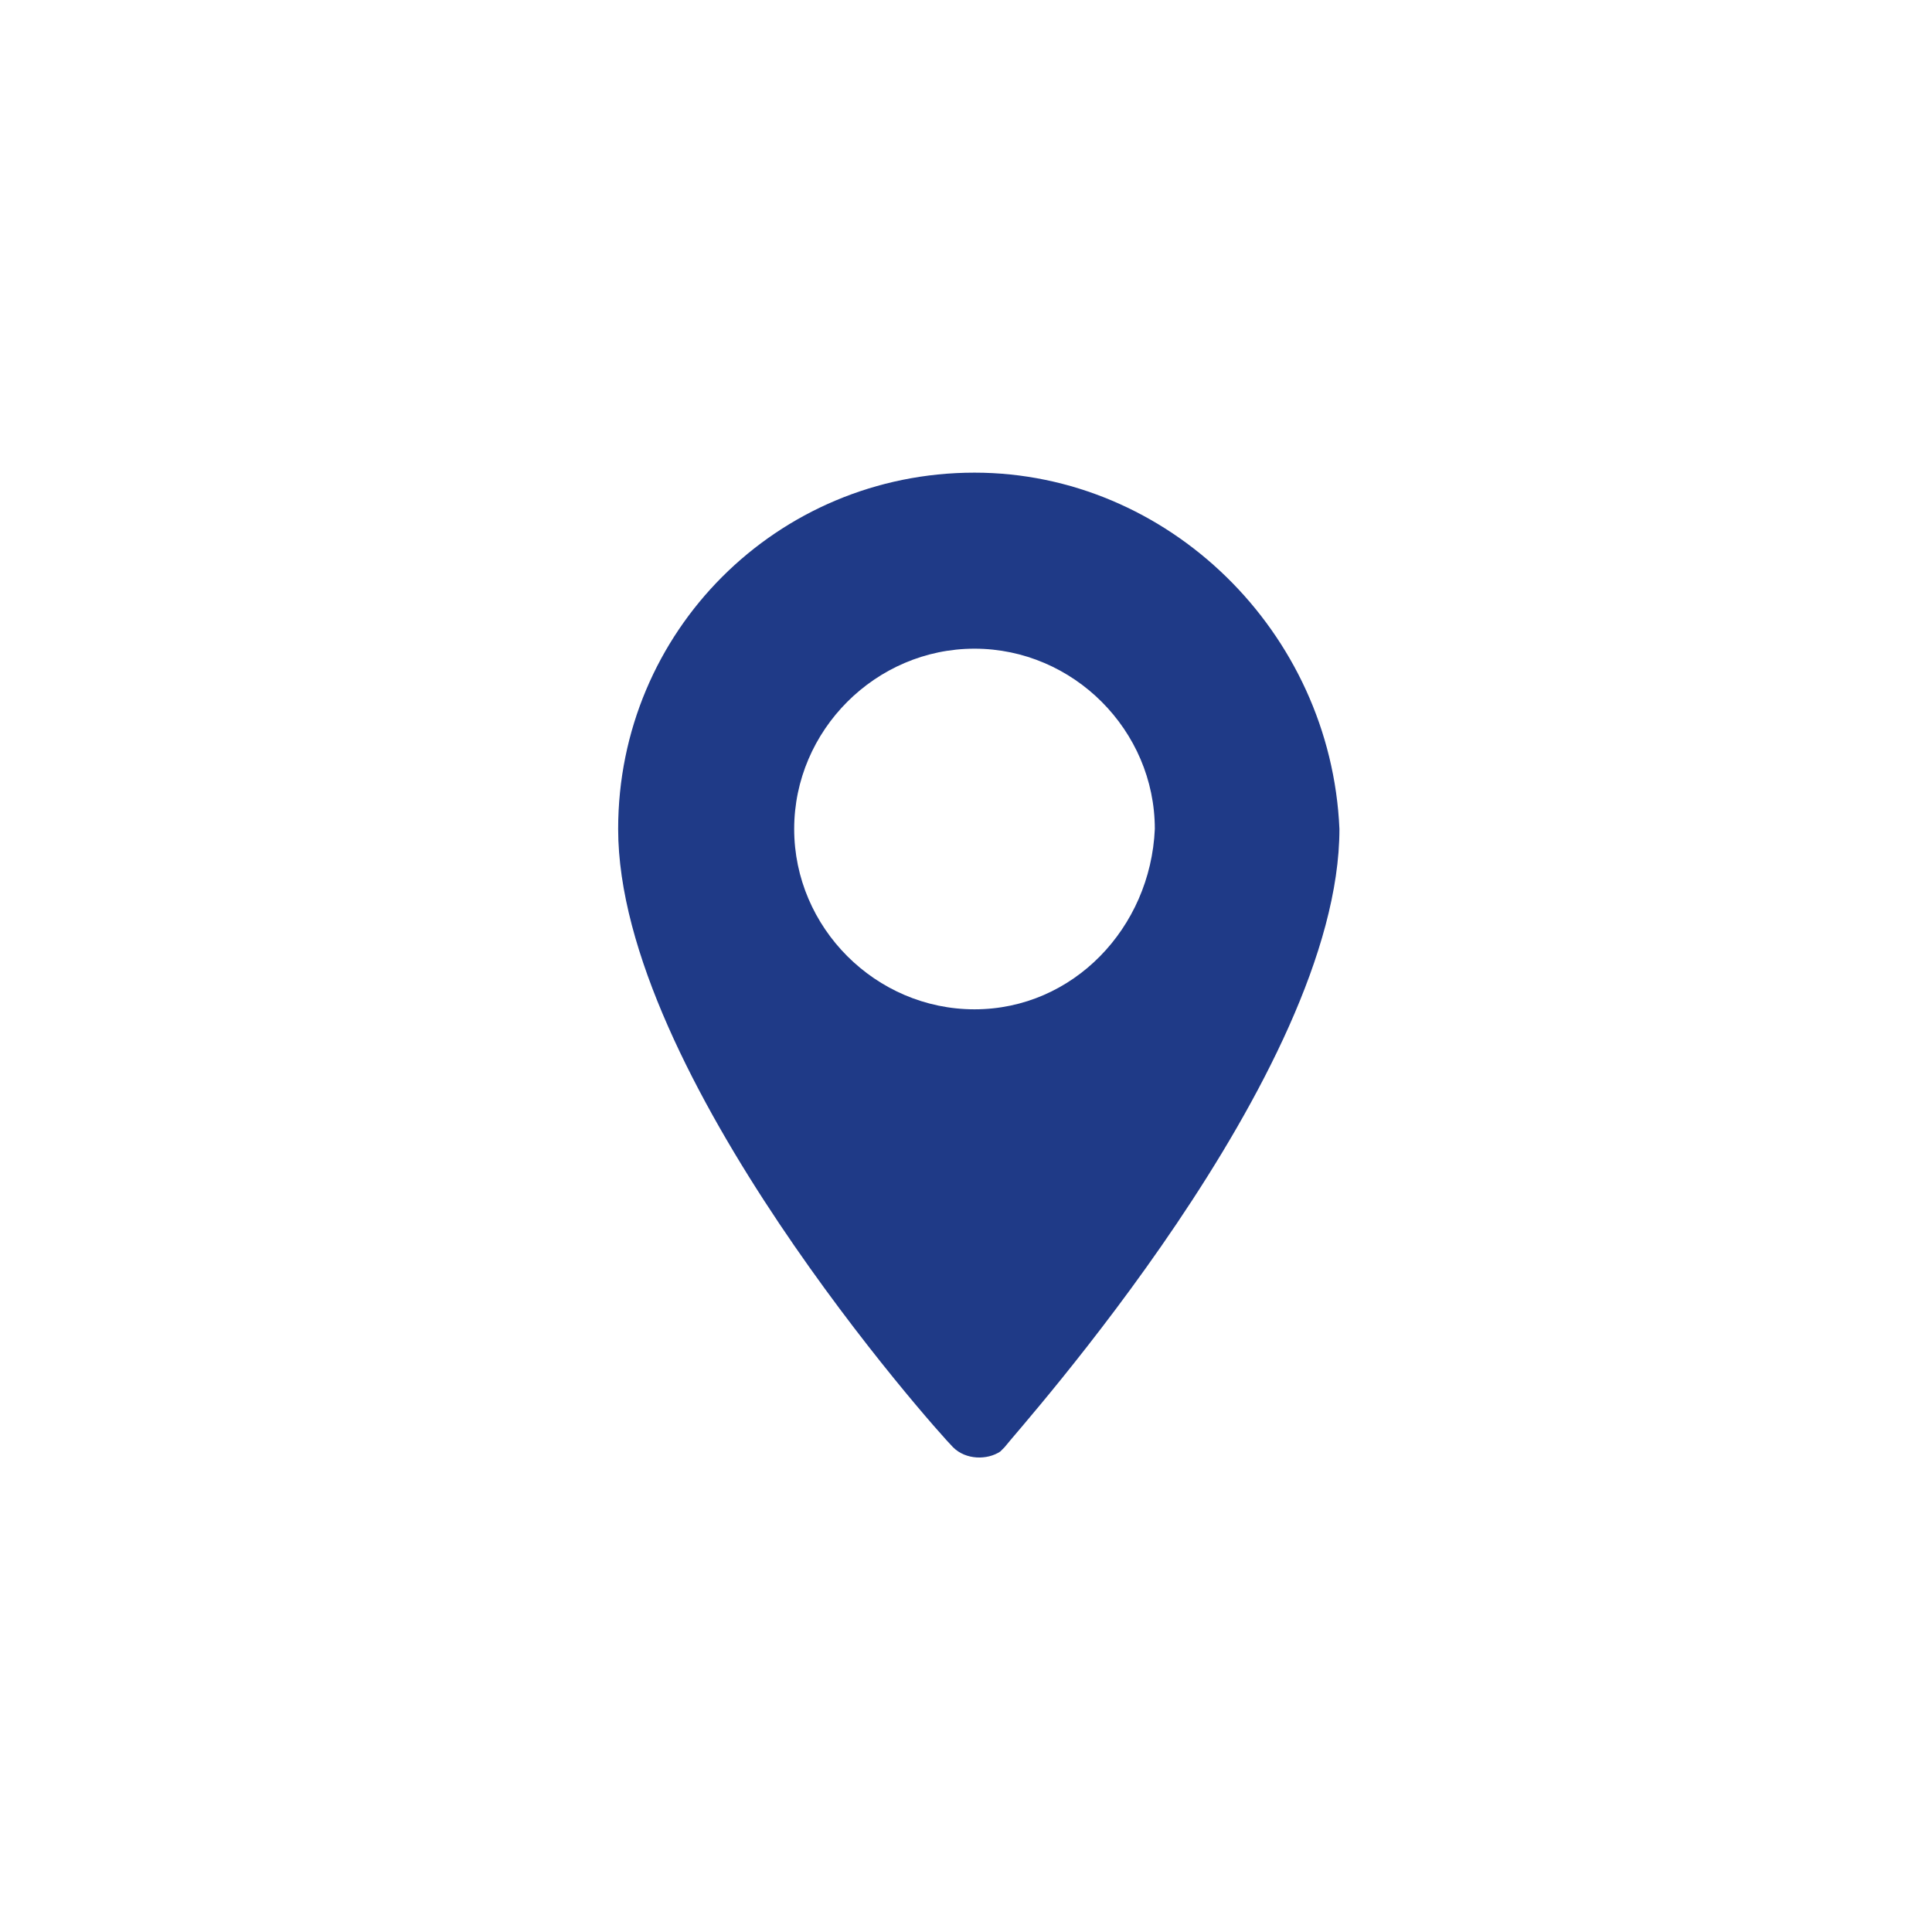 <?xml version="1.0" encoding="utf-8"?>
<!-- Generator: Adobe Illustrator 22.0.1, SVG Export Plug-In . SVG Version: 6.00 Build 0)  -->
<svg version="1.1" id="Layer_1" xmlns="http://www.w3.org/2000/svg" xmlns:xlink="http://www.w3.org/1999/xlink" x="0px" y="0px"
	 viewBox="0 0 45 45" style="enable-background:new 0 0 45 45;" xml:space="preserve">
<style type="text/css">
	.st0{filter:url(#타원_41);}
	.st1{opacity:0.8;fill:#FFFFFF;enable-background:new    ;}
	.st2{fill:#1F3A87;}
</style>
<filter  filterUnits="userSpaceOnUse" height="45" id="타원_41" width="45" x="0" y="0">
	<feOffset  dy="3" input="SourceAlpha"></feOffset>
	<feGaussianBlur  result="blur" stdDeviation="3"></feGaussianBlur>
	<feFlood  flood-opacity="0.161"></feFlood>
	<feComposite  in2="blur" operator="in"></feComposite>
	<feComposite  in="SourceGraphic" operator="over"></feComposite>
</filter>
<g id="그룹_560" transform="translate(-279 -5632)">
	<g transform="matrix(1, 0, 0, 1, 279, 5632)" class="st0">
		<circle id="타원_41-2_1_" class="st1" cx="22.5" cy="22.5" r="22.5"/>
	</g>
	<g id="maps-and-flags_1_" transform="translate(296.598 5644.609)">
		<g id="그룹_25" transform="translate(0)">
			<path id="패스_23" class="st2" d="M5.1-1.6c-4.6,0-8.3,3.7-8.3,8.3c0,5.7,7.4,14,7.8,14.4c0.3,0.3,0.8,0.3,1.1,0.1
				c0,0,0,0,0.1-0.1c0.3-0.4,7.8-8.7,7.8-14.4C13.4,2.1,9.6-1.6,5.1-1.6z M5.1,10.9c-2.3,0-4.2-1.9-4.2-4.2c0-2.3,1.9-4.2,4.2-4.2
				c2.3,0,4.2,1.9,4.2,4.2C9.2,9,7.4,10.9,5.1,10.9z"/>
		</g>
	</g>
</g>
</svg>
